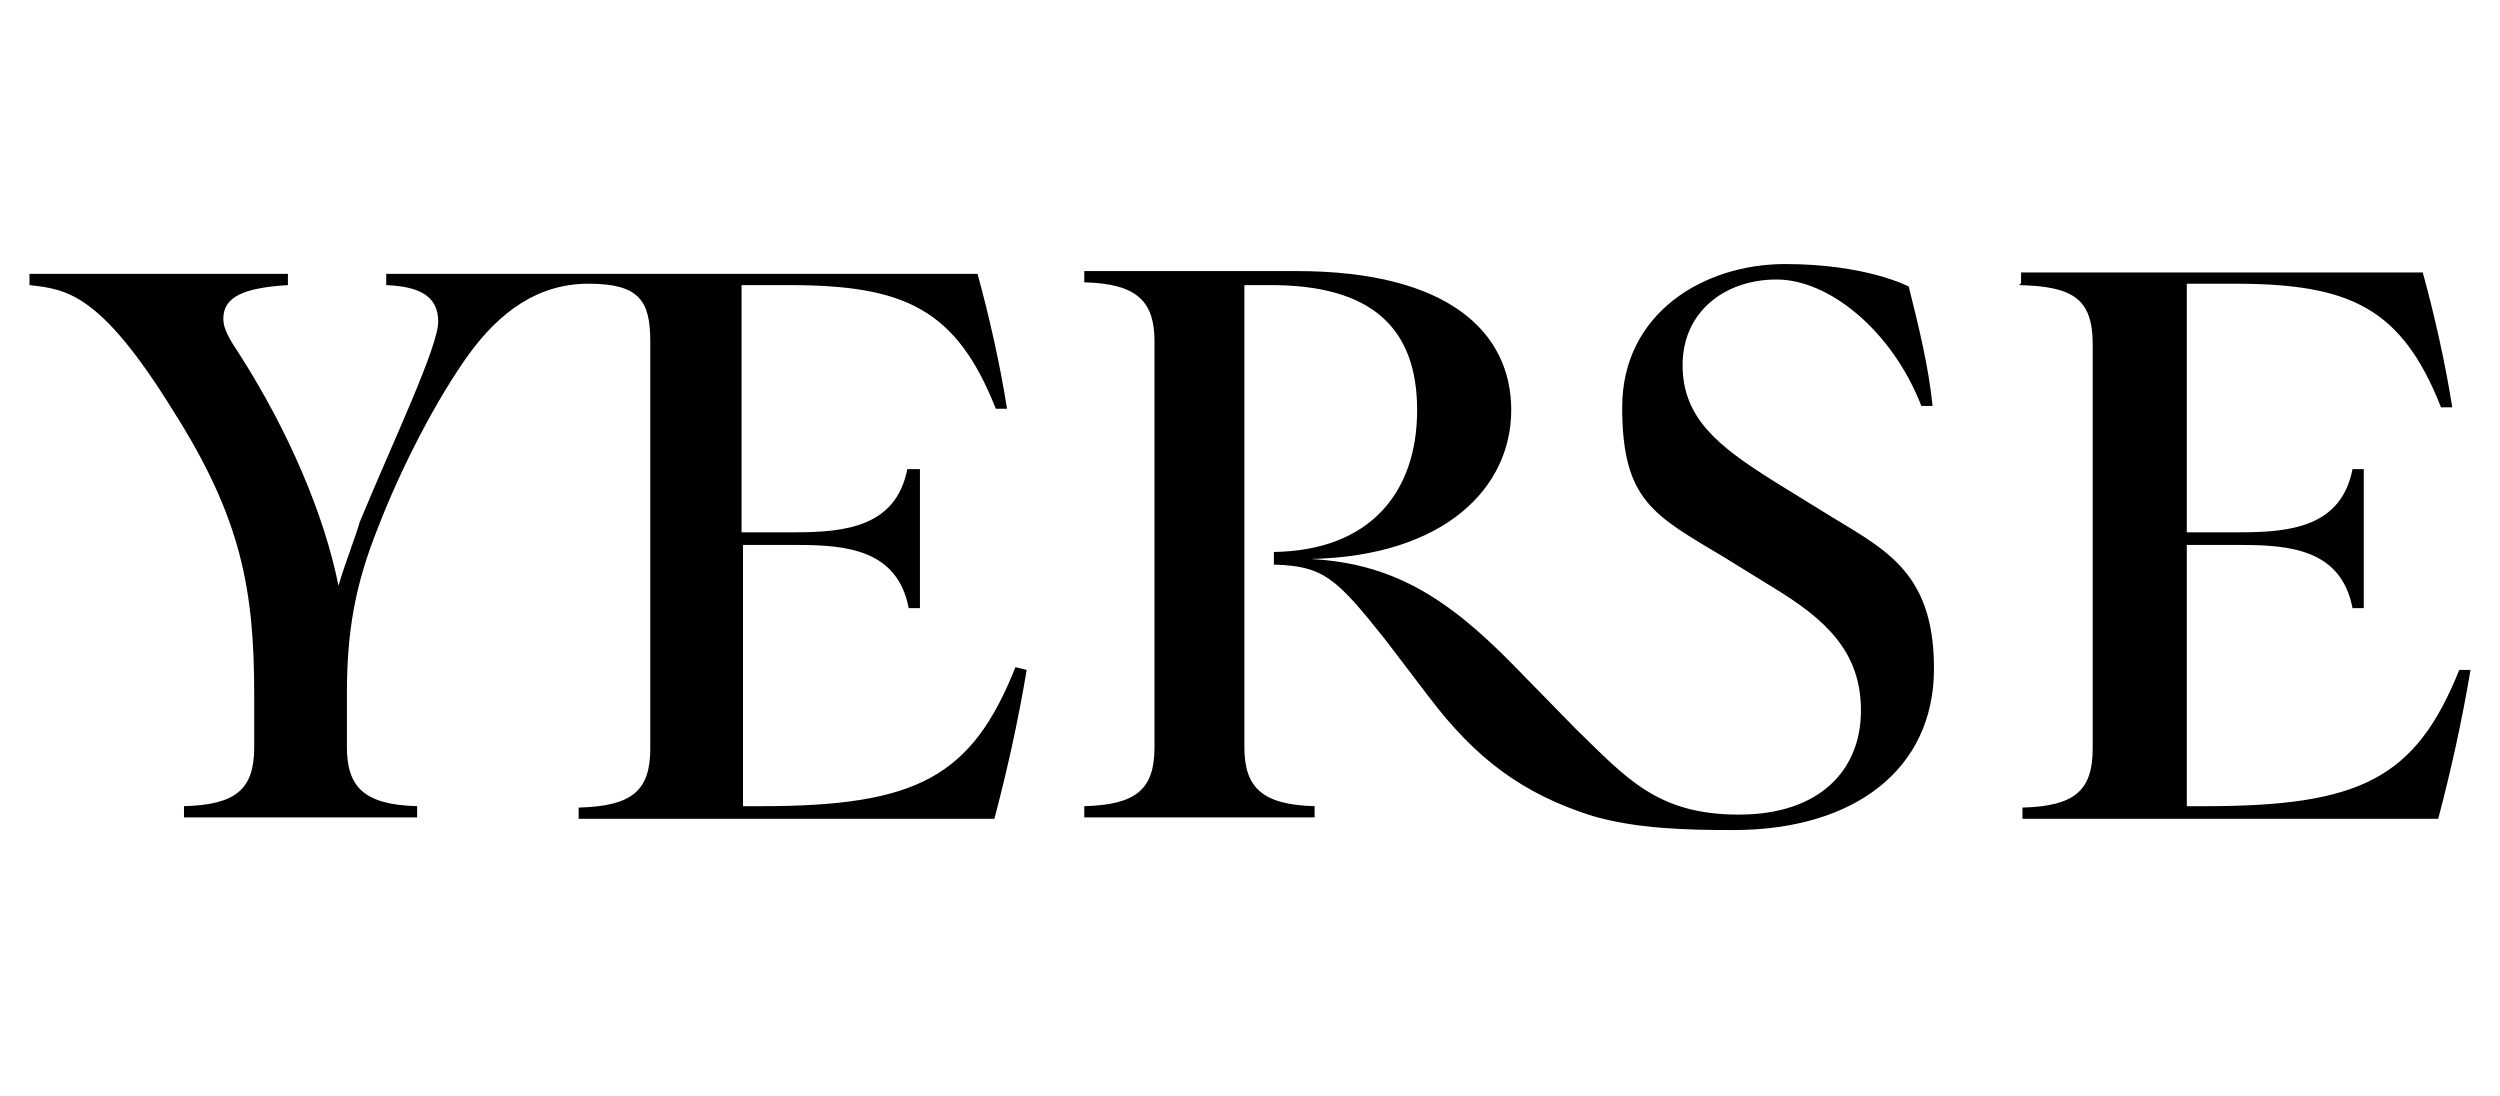 <?xml version="1.0" encoding="UTF-8"?>
<svg id="Capa_1" data-name="Capa 1" xmlns="http://www.w3.org/2000/svg" version="1.1" viewBox="0 0 178 78">
  <defs>
    <style>
      .cls-1 {
        fill: #000;
        stroke-width: 0px;
      }
    </style>
  </defs>
  <path class="cls-1" d="M143.8,20.3c3.7.1,5.2.9,5.2,4.2v28.8c0,3-1.3,4.1-5,4.2v.8h29.6c.9-3.4,1.7-7,2.3-10.6h-.8c-3.1,7.7-7,9.7-18.1,9.7h-1.3v-18.6h3.8c3.5,0,7.2.3,8,4.5h.8v-9.9h-.8c-.8,4.1-4.4,4.5-8,4.5h-3.8v-17.7h3.4c8.2,0,11.9,1.7,14.7,8.8h.8c-.5-3.2-1.3-6.7-2.1-9.6h-28.6v.8h-.1ZM77.1,58.2h16.5v-.8c-3.7-.1-5-1.3-5-4.2V20.3h1.9c7.1,0,10.4,3,10.4,8.9s-3.4,10-10.2,10.1v.9c3.5.1,4.4.9,7.9,5.3l3.2,4.2c3.2,4.2,6.5,6.8,11.6,8.4,3.1.9,6.6,1,10,1,8.6,0,14.3-4.3,14.3-11.5s-3.8-8.6-8.1-11.3l-3.4-2.1c-3.8-2.4-6.4-4.4-6.4-8.2s3-6.1,6.7-6.1,8.2,3.6,10.3,9h.8c-.3-2.9-1-5.7-1.7-8.5,0,0-3-1.6-8.8-1.6s-11.6,3.5-11.6,10.2,2.3,7.7,7.3,10.7l3.4,2.1c3.8,2.3,6.3,4.6,6.3,8.8s-2.9,7.4-8.7,7.4-8-2.6-11.6-6.1l-4.5-4.6c-4.8-4.9-8.7-7.2-14.4-7.5h0c9.6-.2,14.3-5.1,14.3-10.6s-4.4-9.9-15.3-9.9h-15.1v.8c3.7.1,5,1.3,5,4.2v28.9c0,3-1.3,4.1-5,4.2v.8ZM2.1,20.3c2.6.3,5,.5,10.2,8.9,4.9,7.7,5.8,12.8,5.8,20.3v3.7c0,3-1.3,4.1-5,4.2v.8h16.6v-.8c-3.7-.1-5-1.3-5-4.2v-3.8c0-4.5.6-7.8,2.2-11.8,1.7-4.4,4.2-9.2,6.5-12.4,2.2-3,4.9-5,8.5-5s4.4,1.2,4.4,4.1v29c0,3-1.3,4.1-5.1,4.2v.8h29.6c.9-3.4,1.7-7,2.3-10.6l-.8-.2c-3.1,7.8-7,9.9-18.1,9.9h-1.3v-18.6h3.8c3.5,0,7.2.3,8,4.5h.8v-9.9h-.9c-.8,4.1-4.4,4.5-8,4.5h-3.8v-17.6h3.4c8.2,0,11.9,1.7,14.7,8.8h.8c-.5-3.2-1.3-6.7-2.1-9.6H27.5v.8c2.4.1,3.7.8,3.7,2.6s-3.2,8.5-5.6,14.3c-.2.8-1,2.8-1.5,4.5h0c-1-5-3.5-10.9-7-16.4-.8-1.2-1.2-1.9-1.2-2.6,0-1.5,1.3-2.2,4.6-2.4v-.8H2.1v.8Z"/>
</svg>